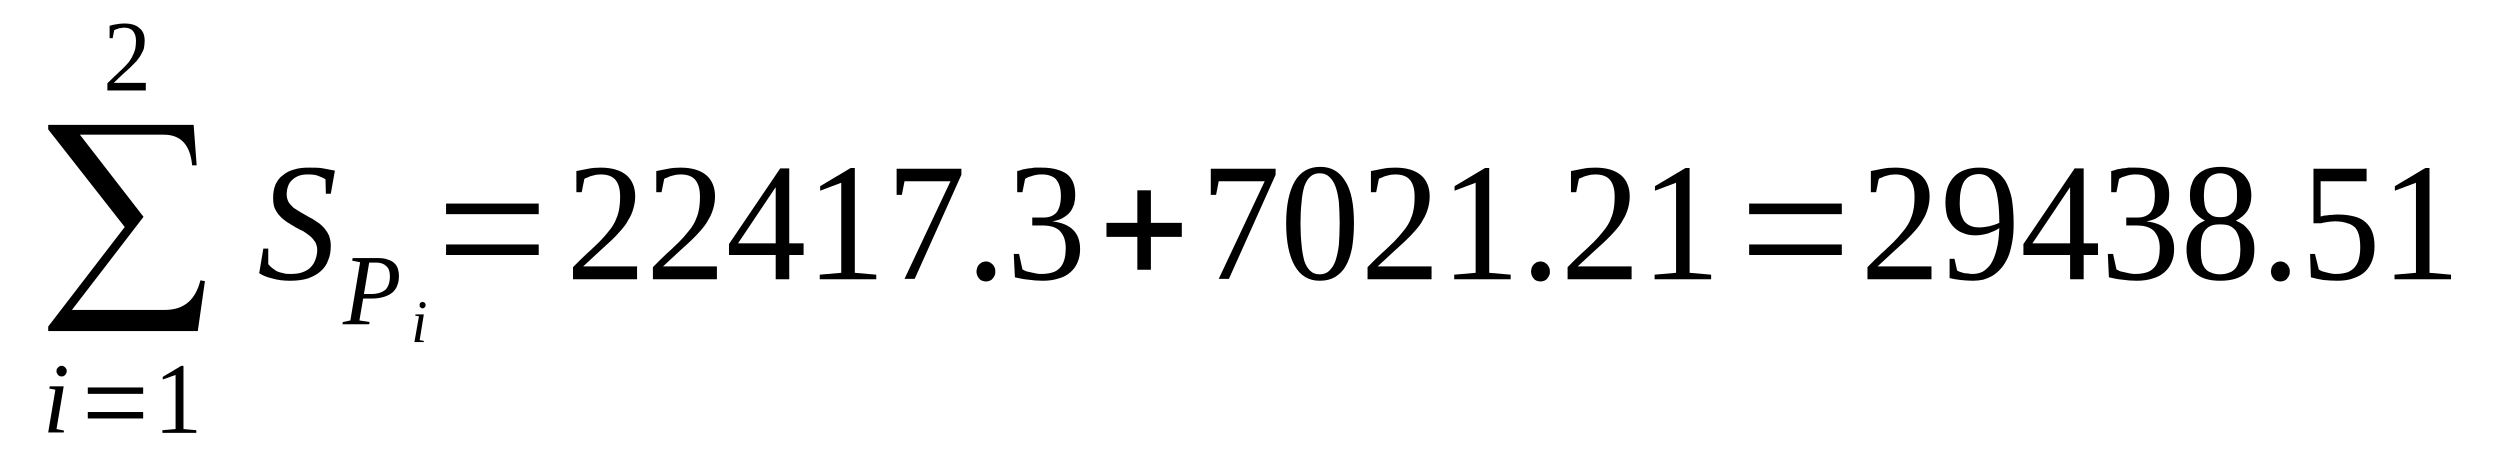 <?xml version='1.0' encoding='UTF-8'?>
<!-- This file was generated by dvisvgm 1.15.1 -->
<svg height='34pt' version='1.1' viewBox='0 -34 188 34' width='188pt' xmlns='http://www.w3.org/2000/svg' xmlns:xlink='http://www.w3.org/1999/xlink'>
<defs>
<clipPath id='clip1'>
<path clip-rule='evenodd' d='M0 -33.995H187.97V-0.028H0V-33.995'/>
</clipPath>
</defs>
<g id='page1'>
<g>
<path clip-path='url(#clip1)' d='M14.875 -9.105H3.625V-9.445L9.379 -16.93L3.625 -24.27V-24.609H14.562L14.789 -21.566H14.449C14.309 -23.102 13.598 -23.871 12.324 -23.871H6.008L10.793 -17.695L5.41 -10.695H12.41C13.824 -10.695 14.703 -11.438 15.07 -12.918L15.41 -12.859L14.875 -9.105Z' fill-rule='evenodd'/>
<path clip-path='url(#clip1)' d='M4.25 -1.735L4.817 -1.621L4.79 -1.481H3.625L4.165 -4.695L3.711 -4.781L3.739 -4.949H4.79L4.25 -1.735ZM5.016 -6.09C5.016 -6.031 5.016 -5.973 4.985 -5.945C4.958 -5.891 4.93 -5.832 4.903 -5.805C4.872 -5.774 4.817 -5.746 4.79 -5.719C4.731 -5.692 4.676 -5.692 4.645 -5.692C4.59 -5.692 4.532 -5.692 4.477 -5.719C4.45 -5.746 4.391 -5.774 4.364 -5.805C4.336 -5.832 4.305 -5.891 4.278 -5.945C4.25 -5.973 4.25 -6.031 4.25 -6.09C4.25 -6.145 4.25 -6.203 4.278 -6.258C4.305 -6.289 4.336 -6.344 4.364 -6.371C4.391 -6.402 4.45 -6.43 4.477 -6.457C4.532 -6.488 4.59 -6.488 4.645 -6.488C4.676 -6.488 4.731 -6.488 4.79 -6.457C4.817 -6.43 4.872 -6.402 4.903 -6.371C4.93 -6.344 4.958 -6.289 4.985 -6.258C5.016 -6.203 5.016 -6.145 5.016 -6.09Z' fill-rule='evenodd'/>
<path clip-path='url(#clip1)' d='M6.602 -2.531V-3.016H10.766V-2.531H6.602ZM6.602 -4.383V-4.863H10.766V-4.383H6.602Z' fill-rule='evenodd'/>
<path clip-path='url(#clip1)' d='M13.797 -1.735L14.762 -1.649V-1.449H12.211V-1.649L13.204 -1.735V-5.805L12.239 -5.461V-5.66L13.626 -6.488H13.797V-1.735Z' fill-rule='evenodd'/>
<path clip-path='url(#clip1)' d='M10.965 -27.199H8.075V-27.738C8.329 -27.965 8.528 -28.195 8.727 -28.363C8.926 -28.563 9.122 -28.735 9.266 -28.875C9.434 -29.047 9.575 -29.192 9.688 -29.332C9.801 -29.504 9.915 -29.645 9.973 -29.817C10.059 -29.957 10.114 -30.129 10.172 -30.328C10.2 -30.5 10.227 -30.699 10.227 -30.926C10.227 -31.266 10.141 -31.496 10.001 -31.664C9.86 -31.836 9.633 -31.922 9.321 -31.922C9.266 -31.922 9.18 -31.922 9.122 -31.891C9.04 -31.891 8.981 -31.891 8.926 -31.863C8.868 -31.836 8.813 -31.809 8.754 -31.809C8.7 -31.777 8.641 -31.75 8.586 -31.723L8.469 -31.125H8.243V-32.063C8.415 -32.121 8.586 -32.149 8.754 -32.176C8.954 -32.207 9.122 -32.234 9.321 -32.234C9.86 -32.234 10.227 -32.121 10.481 -31.891C10.766 -31.664 10.879 -31.352 10.879 -30.926C10.879 -30.727 10.852 -30.555 10.821 -30.356C10.766 -30.184 10.68 -30.043 10.594 -29.871C10.512 -29.703 10.368 -29.559 10.254 -29.391C10.114 -29.246 9.946 -29.074 9.774 -28.906C9.606 -28.762 9.407 -28.563 9.208 -28.395C9.008 -28.195 8.782 -27.996 8.555 -27.766H10.965V-27.199Z' fill-rule='evenodd'/>
<path clip-path='url(#clip1)' d='M19.801 -15.305H20.172V-14.141C20.258 -14.027 20.34 -13.942 20.454 -13.856C20.567 -13.77 20.68 -13.684 20.825 -13.598C20.965 -13.543 21.133 -13.485 21.305 -13.457C21.473 -13.399 21.645 -13.399 21.844 -13.399C22.184 -13.399 22.465 -13.43 22.719 -13.516C22.95 -13.598 23.176 -13.715 23.344 -13.883C23.516 -14.055 23.629 -14.227 23.711 -14.453C23.797 -14.68 23.856 -14.938 23.856 -15.223C23.856 -15.418 23.797 -15.617 23.711 -15.789C23.598 -15.961 23.485 -16.102 23.317 -16.246C23.176 -16.36 22.977 -16.5 22.805 -16.613C22.606 -16.699 22.379 -16.813 22.184 -16.93C21.985 -17.043 21.786 -17.184 21.586 -17.297C21.391 -17.442 21.192 -17.582 21.051 -17.754C20.879 -17.922 20.766 -18.121 20.653 -18.352C20.567 -18.578 20.54 -18.832 20.54 -19.117C20.54 -19.516 20.598 -19.828 20.711 -20.113C20.852 -20.399 21.02 -20.656 21.278 -20.824C21.504 -21.024 21.786 -21.168 22.125 -21.254C22.465 -21.367 22.836 -21.395 23.258 -21.395C23.657 -21.395 23.997 -21.395 24.309 -21.336C24.618 -21.281 24.903 -21.223 25.184 -21.168L24.875 -19.43H24.504L24.477 -20.512C24.364 -20.598 24.165 -20.684 23.938 -20.77C23.743 -20.856 23.485 -20.883 23.176 -20.883C22.891 -20.883 22.665 -20.856 22.438 -20.77C22.239 -20.684 22.071 -20.57 21.926 -20.426C21.813 -20.313 21.7 -20.145 21.645 -19.945C21.586 -19.774 21.559 -19.574 21.559 -19.348C21.559 -19.149 21.618 -18.977 21.7 -18.805C21.786 -18.664 21.926 -18.52 22.071 -18.379C22.239 -18.266 22.411 -18.152 22.606 -18.039C22.805 -17.922 23.004 -17.809 23.204 -17.695C23.43 -17.582 23.629 -17.469 23.825 -17.324C24.024 -17.211 24.196 -17.043 24.364 -16.871C24.504 -16.699 24.649 -16.5 24.731 -16.301C24.817 -16.074 24.875 -15.817 24.875 -15.535C24.875 -15.106 24.817 -14.738 24.676 -14.426C24.563 -14.082 24.364 -13.828 24.11 -13.598C23.856 -13.371 23.543 -13.199 23.145 -13.059C22.778 -12.945 22.325 -12.887 21.813 -12.887C21.305 -12.887 20.852 -12.945 20.485 -13.059C20.086 -13.145 19.747 -13.285 19.493 -13.457L19.801 -15.305Z' fill-rule='evenodd'/>
<path clip-path='url(#clip1)' d='M27.934 -11.891C28.387 -11.891 28.727 -12.008 28.981 -12.203C29.207 -12.434 29.321 -12.774 29.321 -13.231C29.321 -13.57 29.239 -13.828 29.04 -13.996C28.868 -14.168 28.614 -14.254 28.274 -14.254H27.762L27.368 -11.891H27.934ZM27.309 -11.551L27.028 -9.902L27.793 -9.785L27.762 -9.617H25.754L25.782 -9.785L26.348 -9.902L27.082 -14.281L26.489 -14.395L26.516 -14.594H28.415C28.7 -14.594 28.954 -14.567 29.153 -14.481C29.352 -14.426 29.52 -14.34 29.633 -14.227C29.774 -14.11 29.86 -13.969 29.918 -13.797C29.973 -13.629 30 -13.457 30 -13.258C30 -13.031 29.973 -12.774 29.887 -12.574C29.832 -12.375 29.692 -12.176 29.547 -12.035C29.379 -11.891 29.18 -11.777 28.926 -11.692C28.672 -11.61 28.36 -11.551 28.02 -11.551H27.309Z' fill-rule='evenodd'/>
<path clip-path='url(#clip1)' d='M31.559 -8.422L31.872 -8.363V-8.278H31.165L31.504 -10.215L31.219 -10.27L31.247 -10.356H31.872L31.559 -8.422ZM32.012 -11.067C32.012 -11.012 31.985 -10.981 31.985 -10.953C31.985 -10.926 31.957 -10.895 31.93 -10.895C31.93 -10.867 31.899 -10.84 31.872 -10.84C31.844 -10.813 31.817 -10.813 31.786 -10.813C31.731 -10.813 31.704 -10.813 31.672 -10.84C31.672 -10.84 31.645 -10.867 31.618 -10.895C31.59 -10.895 31.59 -10.926 31.559 -10.953C31.559 -10.981 31.559 -11.012 31.559 -11.067C31.559 -11.094 31.559 -11.125 31.559 -11.152C31.59 -11.18 31.59 -11.211 31.618 -11.238C31.645 -11.238 31.672 -11.266 31.672 -11.266C31.704 -11.293 31.731 -11.293 31.786 -11.293C31.817 -11.293 31.844 -11.293 31.872 -11.266C31.899 -11.266 31.93 -11.238 31.93 -11.238C31.957 -11.211 31.985 -11.18 31.985 -11.152C31.985 -11.125 32.012 -11.094 32.012 -11.067Z' fill-rule='evenodd'/>
<path clip-path='url(#clip1)' d='M33.544 -14.824V-15.617H40.512V-14.824H33.544ZM33.544 -17.895V-18.692H40.512V-17.895H33.544Z' fill-rule='evenodd'/>
<path clip-path='url(#clip1)' d='M47.907 -13H43.09V-13.91C43.489 -14.309 43.829 -14.652 44.168 -14.965C44.508 -15.25 44.789 -15.563 45.075 -15.817C45.329 -16.074 45.555 -16.332 45.754 -16.586C45.954 -16.813 46.122 -17.07 46.262 -17.356C46.376 -17.61 46.489 -17.895 46.547 -18.207C46.602 -18.492 46.633 -18.832 46.633 -19.231C46.633 -19.774 46.52 -20.172 46.294 -20.457C46.067 -20.738 45.696 -20.883 45.157 -20.883C45.043 -20.883 44.93 -20.856 44.817 -20.856C44.704 -20.824 44.59 -20.797 44.477 -20.77C44.364 -20.738 44.282 -20.711 44.196 -20.656C44.083 -20.625 43.997 -20.598 43.942 -20.539L43.743 -19.547H43.344V-21.137C43.657 -21.195 43.942 -21.254 44.223 -21.309C44.508 -21.367 44.817 -21.395 45.157 -21.395C46.036 -21.395 46.661 -21.195 47.114 -20.824C47.539 -20.457 47.766 -19.914 47.766 -19.231C47.766 -18.891 47.708 -18.578 47.622 -18.293C47.539 -18.008 47.426 -17.723 47.254 -17.469C47.114 -17.184 46.914 -16.93 46.688 -16.672C46.461 -16.414 46.208 -16.133 45.922 -15.875C45.61 -15.59 45.301 -15.305 44.961 -14.992C44.622 -14.68 44.251 -14.34 43.856 -13.969H47.907V-13Z' fill-rule='evenodd'/>
<path clip-path='url(#clip1)' d='M53.911 -13H49.098V-13.91C49.493 -14.309 49.833 -14.652 50.172 -14.965C50.512 -15.25 50.797 -15.563 51.079 -15.817C51.333 -16.074 51.563 -16.332 51.758 -16.586C51.958 -16.813 52.129 -17.07 52.27 -17.356C52.383 -17.61 52.497 -17.895 52.551 -18.207C52.61 -18.492 52.637 -18.832 52.637 -19.231C52.637 -19.774 52.524 -20.172 52.297 -20.457C52.071 -20.738 51.704 -20.883 51.164 -20.883C51.051 -20.883 50.938 -20.856 50.825 -20.856C50.711 -20.824 50.598 -20.797 50.485 -20.77C50.372 -20.738 50.286 -20.711 50.2 -20.656C50.086 -20.625 50.004 -20.598 49.946 -20.539L49.747 -19.547H49.352V-21.137C49.664 -21.195 49.946 -21.254 50.231 -21.309C50.512 -21.367 50.825 -21.395 51.164 -21.395C52.044 -21.395 52.664 -21.195 53.118 -20.824C53.543 -20.457 53.77 -19.914 53.77 -19.231C53.77 -18.891 53.715 -18.578 53.629 -18.293C53.543 -18.008 53.43 -17.723 53.262 -17.469C53.118 -17.184 52.922 -16.93 52.696 -16.672C52.469 -16.414 52.211 -16.133 51.93 -15.875C51.618 -15.59 51.305 -15.305 50.965 -14.992C50.626 -14.68 50.258 -14.34 49.86 -13.969H53.911V-13Z' fill-rule='evenodd'/>
<path clip-path='url(#clip1)' d='M59.352 -14.824V-13H58.333V-14.824H54.821V-15.649L58.672 -21.336H59.352V-15.703H60.43V-14.824H59.352ZM58.333 -19.887H58.305L55.501 -15.703H58.333V-19.887Z' fill-rule='evenodd'/>
<path clip-path='url(#clip1)' d='M64.282 -13.485L65.895 -13.344V-13H61.645V-13.344L63.262 -13.485V-20.258L61.676 -19.66V-20L63.969 -21.367H64.282V-13.485Z' fill-rule='evenodd'/>
<path clip-path='url(#clip1)' d='M67.821 -19.348H67.426V-21.309H72.297V-20.856L68.786 -13.031H68.02L71.477 -20.371H68.02L67.821 -19.348Z' fill-rule='evenodd'/>
<path clip-path='url(#clip1)' d='M74.848 -13.57C74.848 -13.485 74.848 -13.371 74.793 -13.285C74.762 -13.199 74.707 -13.117 74.649 -13.059C74.594 -12.973 74.508 -12.918 74.422 -12.887C74.34 -12.86 74.254 -12.832 74.141 -12.832C74.055 -12.832 73.942 -12.86 73.856 -12.887C73.77 -12.918 73.688 -12.973 73.629 -13.059C73.575 -13.117 73.516 -13.199 73.489 -13.285C73.461 -13.371 73.43 -13.485 73.43 -13.57C73.43 -13.684 73.461 -13.77 73.489 -13.883C73.516 -13.969 73.575 -14.055 73.629 -14.11C73.688 -14.168 73.77 -14.227 73.856 -14.281C73.942 -14.309 74.055 -14.34 74.141 -14.34C74.254 -14.34 74.34 -14.309 74.422 -14.281C74.508 -14.227 74.594 -14.168 74.649 -14.11C74.707 -14.055 74.762 -13.969 74.793 -13.883C74.848 -13.77 74.848 -13.684 74.848 -13.57Z' fill-rule='evenodd'/>
<path clip-path='url(#clip1)' d='M81.223 -15.277C81.223 -14.906 81.165 -14.567 81.024 -14.254C80.911 -13.969 80.712 -13.715 80.485 -13.516C80.258 -13.317 79.95 -13.145 79.606 -13.059C79.266 -12.945 78.871 -12.887 78.418 -12.887C78.051 -12.887 77.653 -12.918 77.286 -12.973C76.946 -13 76.606 -13.086 76.321 -13.145L76.235 -14.906H76.633L76.887 -13.742C76.973 -13.684 77.059 -13.656 77.172 -13.598C77.286 -13.57 77.399 -13.543 77.539 -13.516C77.68 -13.485 77.825 -13.457 77.938 -13.43C78.079 -13.399 78.219 -13.399 78.332 -13.399C78.7 -13.399 78.985 -13.457 79.239 -13.543C79.465 -13.629 79.637 -13.77 79.778 -13.942C79.919 -14.11 80.004 -14.34 80.063 -14.567C80.118 -14.793 80.145 -15.078 80.145 -15.336C80.145 -15.676 80.09 -15.934 80.004 -16.16C79.919 -16.36 79.805 -16.531 79.664 -16.672C79.493 -16.813 79.325 -16.899 79.126 -16.957C78.926 -17.012 78.7 -17.043 78.473 -17.043H77.626V-17.641H78.473C78.926 -17.641 79.239 -17.781 79.465 -18.039C79.664 -18.32 79.778 -18.719 79.778 -19.262C79.778 -19.547 79.751 -19.774 79.692 -19.973C79.637 -20.172 79.551 -20.34 79.438 -20.485C79.325 -20.625 79.184 -20.711 79.012 -20.77C78.813 -20.856 78.587 -20.883 78.332 -20.883C78.219 -20.883 78.106 -20.883 77.965 -20.856C77.852 -20.824 77.739 -20.824 77.626 -20.77C77.512 -20.738 77.426 -20.711 77.34 -20.684C77.227 -20.625 77.145 -20.598 77.086 -20.539L76.887 -19.547H76.493V-21.137C76.633 -21.168 76.774 -21.195 76.887 -21.254C77.028 -21.281 77.172 -21.309 77.34 -21.336C77.485 -21.336 77.626 -21.367 77.793 -21.395C77.965 -21.395 78.133 -21.395 78.332 -21.395C79.153 -21.395 79.778 -21.223 80.231 -20.91C80.657 -20.57 80.856 -20.059 80.856 -19.348C80.856 -19.09 80.825 -18.863 80.77 -18.633C80.684 -18.406 80.598 -18.207 80.457 -18.039C80.317 -17.867 80.118 -17.723 79.919 -17.61C79.692 -17.469 79.438 -17.41 79.126 -17.356C79.864 -17.27 80.372 -17.043 80.712 -16.699C81.051 -16.36 81.223 -15.875 81.223 -15.277Z' fill-rule='evenodd'/>
<path clip-path='url(#clip1)' d='M85.528 -13.715V-16.188H83.207V-17.242H85.528V-19.688H86.547V-17.242H88.872V-16.188H86.547V-13.715H85.528Z' fill-rule='evenodd'/>
<path clip-path='url(#clip1)' d='M91.45 -19.348H91.051V-21.309H95.926V-20.856L92.415 -13.031H91.649L95.106 -20.371H91.649L91.45 -19.348Z' fill-rule='evenodd'/>
<path clip-path='url(#clip1)' d='M101.817 -17.211C101.817 -16.5 101.762 -15.902 101.676 -15.363C101.563 -14.824 101.422 -14.367 101.196 -13.996C100.997 -13.629 100.715 -13.371 100.403 -13.172C100.063 -12.973 99.692 -12.887 99.239 -12.887C98.418 -12.887 97.797 -13.258 97.372 -13.996C96.946 -14.738 96.719 -15.789 96.719 -17.211C96.719 -18.578 96.946 -19.629 97.372 -20.371C97.797 -21.082 98.418 -21.453 99.297 -21.453C100.118 -21.453 100.743 -21.082 101.168 -20.371C101.622 -19.66 101.817 -18.606 101.817 -17.211ZM100.743 -17.211C100.743 -17.809 100.715 -18.32 100.684 -18.805C100.629 -19.262 100.543 -19.66 100.43 -19.973C100.317 -20.285 100.149 -20.539 99.95 -20.711C99.778 -20.883 99.524 -20.969 99.239 -20.969C98.957 -20.969 98.704 -20.883 98.532 -20.711C98.332 -20.539 98.192 -20.285 98.079 -19.973C97.993 -19.66 97.911 -19.262 97.879 -18.805C97.825 -18.32 97.797 -17.809 97.797 -17.211S97.825 -16.074 97.879 -15.59C97.911 -15.137 97.993 -14.738 98.079 -14.395C98.192 -14.055 98.332 -13.828 98.532 -13.629C98.704 -13.457 98.957 -13.371 99.239 -13.371C99.524 -13.371 99.778 -13.457 99.95 -13.629C100.149 -13.828 100.317 -14.055 100.43 -14.395C100.543 -14.738 100.629 -15.137 100.684 -15.59C100.715 -16.074 100.743 -16.613 100.743 -17.211Z' fill-rule='evenodd'/>
<path clip-path='url(#clip1)' d='M107.653 -13H102.84V-13.91C103.235 -14.309 103.575 -14.652 103.915 -14.965C104.254 -15.25 104.54 -15.563 104.821 -15.817C105.075 -16.074 105.301 -16.332 105.5 -16.586C105.7 -16.813 105.872 -17.07 106.012 -17.356C106.125 -17.61 106.239 -17.895 106.293 -18.207C106.352 -18.492 106.379 -18.832 106.379 -19.231C106.379 -19.774 106.266 -20.172 106.04 -20.457C105.813 -20.738 105.446 -20.883 104.907 -20.883C104.793 -20.883 104.68 -20.856 104.567 -20.856C104.454 -20.824 104.34 -20.797 104.227 -20.77C104.114 -20.738 104.028 -20.711 103.942 -20.656C103.829 -20.625 103.747 -20.598 103.688 -20.539L103.489 -19.547H103.094V-21.137C103.407 -21.195 103.688 -21.254 103.973 -21.309C104.254 -21.367 104.567 -21.395 104.907 -21.395C105.786 -21.395 106.407 -21.195 106.86 -20.824C107.286 -20.457 107.512 -19.914 107.512 -19.231C107.512 -18.891 107.458 -18.578 107.372 -18.293C107.286 -18.008 107.172 -17.723 107.004 -17.469C106.86 -17.184 106.665 -16.93 106.438 -16.672C106.211 -16.414 105.954 -16.133 105.672 -15.875C105.36 -15.59 105.047 -15.305 104.708 -14.992C104.368 -14.68 104.001 -14.34 103.602 -13.969H107.653V-13Z' fill-rule='evenodd'/>
<path clip-path='url(#clip1)' d='M111.989 -13.485L113.602 -13.344V-13H109.356V-13.344L110.969 -13.485V-20.258L109.383 -19.66V-20L111.676 -21.367H111.989V-13.485Z' fill-rule='evenodd'/>
<path clip-path='url(#clip1)' d='M116.551 -13.57C116.551 -13.485 116.551 -13.371 116.493 -13.285C116.465 -13.199 116.407 -13.117 116.352 -13.059C116.293 -12.973 116.211 -12.918 116.125 -12.887C116.04 -12.86 115.954 -12.832 115.84 -12.832C115.758 -12.832 115.645 -12.86 115.559 -12.887C115.473 -12.918 115.387 -12.973 115.333 -13.059C115.274 -13.117 115.219 -13.199 115.192 -13.285C115.161 -13.371 115.133 -13.485 115.133 -13.57C115.133 -13.684 115.161 -13.77 115.192 -13.883C115.219 -13.969 115.274 -14.055 115.333 -14.11C115.387 -14.168 115.473 -14.227 115.559 -14.281C115.645 -14.309 115.758 -14.34 115.84 -14.34C115.954 -14.34 116.04 -14.309 116.125 -14.281C116.211 -14.227 116.293 -14.168 116.352 -14.11C116.407 -14.055 116.465 -13.969 116.493 -13.883C116.551 -13.77 116.551 -13.684 116.551 -13.57Z' fill-rule='evenodd'/>
<path clip-path='url(#clip1)' d='M122.696 -13H117.883V-13.91C118.278 -14.309 118.618 -14.652 118.958 -14.965C119.297 -15.25 119.583 -15.563 119.864 -15.817C120.122 -16.074 120.348 -16.332 120.543 -16.586C120.743 -16.813 120.915 -17.07 121.055 -17.356C121.168 -17.61 121.282 -17.895 121.336 -18.207C121.395 -18.492 121.422 -18.832 121.422 -19.231C121.422 -19.774 121.309 -20.172 121.083 -20.457C120.856 -20.738 120.489 -20.883 119.95 -20.883C119.836 -20.883 119.723 -20.856 119.61 -20.856C119.497 -20.824 119.383 -20.797 119.27 -20.77C119.157 -20.738 119.071 -20.711 118.985 -20.656C118.871 -20.625 118.79 -20.598 118.731 -20.539L118.532 -19.547H118.137V-21.137C118.45 -21.195 118.731 -21.254 119.016 -21.309C119.297 -21.367 119.61 -21.395 119.95 -21.395C120.828 -21.395 121.45 -21.195 121.903 -20.824C122.329 -20.457 122.555 -19.914 122.555 -19.231C122.555 -18.891 122.501 -18.578 122.415 -18.293C122.329 -18.008 122.215 -17.723 122.047 -17.469C121.903 -17.184 121.708 -16.93 121.481 -16.672C121.254 -16.414 120.996 -16.133 120.715 -15.875C120.403 -15.59 120.09 -15.305 119.751 -14.992C119.411 -14.68 119.043 -14.34 118.645 -13.969H122.696V-13Z' fill-rule='evenodd'/>
<path clip-path='url(#clip1)' d='M127.059 -13.485L128.676 -13.344V-13H124.426V-13.344L126.04 -13.485V-20.258L124.454 -19.66V-20L126.751 -21.367H127.059V-13.485Z' fill-rule='evenodd'/>
<path clip-path='url(#clip1)' d='M131.536 -14.824V-15.617H138.504V-14.824H131.536ZM131.536 -17.895V-18.692H138.504V-17.895H131.536Z' fill-rule='evenodd'/>
<path clip-path='url(#clip1)' d='M145.247 -13H140.434V-13.91C140.829 -14.309 141.168 -14.652 141.508 -14.965C141.848 -15.25 142.133 -15.563 142.415 -15.817C142.668 -16.074 142.899 -16.332 143.094 -16.586C143.293 -16.813 143.465 -17.07 143.606 -17.356C143.719 -17.61 143.833 -17.895 143.887 -18.207C143.946 -18.492 143.973 -18.832 143.973 -19.231C143.973 -19.774 143.86 -20.172 143.633 -20.457C143.407 -20.738 143.04 -20.883 142.5 -20.883C142.387 -20.883 142.274 -20.856 142.161 -20.856C142.047 -20.824 141.934 -20.797 141.821 -20.77C141.708 -20.738 141.622 -20.711 141.536 -20.656C141.422 -20.625 141.34 -20.598 141.282 -20.539L141.083 -19.547H140.688V-21.137C141 -21.195 141.282 -21.254 141.567 -21.309C141.848 -21.367 142.161 -21.395 142.5 -21.395C143.379 -21.395 144 -21.195 144.454 -20.824C144.879 -20.457 145.106 -19.914 145.106 -19.231C145.106 -18.891 145.051 -18.578 144.965 -18.293C144.879 -18.008 144.766 -17.723 144.598 -17.469C144.454 -17.184 144.258 -16.93 144.032 -16.672C143.805 -16.414 143.547 -16.133 143.266 -15.875C142.954 -15.59 142.641 -15.305 142.301 -14.992C141.961 -14.68 141.594 -14.34 141.196 -13.969H145.247V-13Z' fill-rule='evenodd'/>
<path clip-path='url(#clip1)' d='M146.297 -18.777C146.297 -19.203 146.352 -19.574 146.465 -19.914C146.579 -20.227 146.751 -20.512 146.977 -20.738C147.204 -20.969 147.458 -21.11 147.77 -21.223C148.083 -21.336 148.45 -21.395 148.817 -21.395C149.27 -21.395 149.668 -21.336 149.981 -21.168C150.321 -20.996 150.575 -20.738 150.801 -20.399C151 -20.059 151.168 -19.602 151.282 -19.09C151.368 -18.551 151.426 -17.922 151.426 -17.184C151.426 -16.645 151.395 -16.188 151.309 -15.762C151.227 -15.336 151.141 -14.965 151 -14.652C150.856 -14.34 150.688 -14.055 150.489 -13.828C150.321 -13.629 150.094 -13.43 149.868 -13.285C149.641 -13.145 149.415 -13.059 149.157 -12.973C148.903 -12.918 148.622 -12.887 148.364 -12.887C148.024 -12.887 147.711 -12.918 147.43 -12.945C147.145 -12.973 146.864 -13.031 146.61 -13.086V-14.539H146.977L147.176 -13.656C147.258 -13.598 147.344 -13.57 147.43 -13.543C147.543 -13.516 147.629 -13.485 147.711 -13.457C147.825 -13.457 147.938 -13.43 148.024 -13.43C148.137 -13.399 148.223 -13.399 148.336 -13.399C148.622 -13.399 148.876 -13.457 149.102 -13.57C149.329 -13.715 149.555 -13.91 149.723 -14.168C149.895 -14.453 150.036 -14.793 150.149 -15.25C150.262 -15.676 150.321 -16.188 150.348 -16.844C150.094 -16.672 149.809 -16.559 149.497 -16.445C149.188 -16.36 148.876 -16.301 148.536 -16.301S147.883 -16.36 147.629 -16.473C147.344 -16.559 147.118 -16.731 146.918 -16.93C146.723 -17.125 146.551 -17.41 146.438 -17.695C146.352 -18.008 146.297 -18.379 146.297 -18.777ZM148.848 -20.91C148.336 -20.91 147.969 -20.738 147.711 -20.371C147.485 -20 147.372 -19.461 147.372 -18.75C147.372 -18.406 147.403 -18.121 147.458 -17.895C147.543 -17.668 147.629 -17.469 147.743 -17.324C147.883 -17.184 148.024 -17.07 148.196 -17.012C148.391 -16.93 148.59 -16.899 148.817 -16.899C149.075 -16.899 149.329 -16.93 149.583 -16.985C149.836 -17.043 150.094 -17.125 150.348 -17.242C150.348 -17.84 150.321 -18.379 150.262 -18.832C150.208 -19.289 150.122 -19.688 150.008 -19.973C149.895 -20.285 149.723 -20.512 149.528 -20.684C149.356 -20.824 149.102 -20.91 148.848 -20.91Z' fill-rule='evenodd'/>
<path clip-path='url(#clip1)' d='M156.692 -14.824V-13H155.672V-14.824H152.161V-15.649L156.012 -21.336H156.692V-15.703H157.77V-14.824H156.692ZM155.672 -19.887H155.645L152.84 -15.703H155.672V-19.887Z' fill-rule='evenodd'/>
<path clip-path='url(#clip1)' d='M163.493 -15.277C163.493 -14.906 163.438 -14.567 163.293 -14.254C163.18 -13.969 162.985 -13.715 162.754 -13.516C162.528 -13.317 162.219 -13.145 161.879 -13.059C161.54 -12.945 161.141 -12.887 160.688 -12.887C160.321 -12.887 159.922 -12.918 159.555 -12.973C159.215 -13 158.875 -13.086 158.59 -13.145L158.508 -14.906H158.903L159.157 -13.742C159.243 -13.684 159.329 -13.656 159.442 -13.598C159.555 -13.57 159.668 -13.543 159.809 -13.516C159.954 -13.485 160.094 -13.457 160.208 -13.43C160.348 -13.399 160.489 -13.399 160.602 -13.399C160.973 -13.399 161.254 -13.457 161.508 -13.543C161.735 -13.629 161.907 -13.77 162.047 -13.942C162.188 -14.11 162.274 -14.34 162.333 -14.567C162.387 -14.793 162.415 -15.078 162.415 -15.336C162.415 -15.676 162.36 -15.934 162.274 -16.16C162.188 -16.36 162.075 -16.531 161.934 -16.672C161.766 -16.813 161.594 -16.899 161.395 -16.957C161.2 -17.012 160.973 -17.043 160.747 -17.043H159.895V-17.641H160.747C161.2 -17.641 161.508 -17.781 161.735 -18.039C161.934 -18.32 162.047 -18.719 162.047 -19.262C162.047 -19.547 162.02 -19.774 161.961 -19.973C161.907 -20.172 161.821 -20.34 161.708 -20.485C161.594 -20.625 161.454 -20.711 161.282 -20.77C161.086 -20.856 160.86 -20.883 160.602 -20.883C160.489 -20.883 160.376 -20.883 160.235 -20.856C160.122 -20.824 160.008 -20.824 159.895 -20.77C159.782 -20.738 159.696 -20.711 159.61 -20.684C159.497 -20.625 159.415 -20.598 159.356 -20.539L159.157 -19.547H158.762V-21.137C158.903 -21.168 159.043 -21.195 159.157 -21.254C159.301 -21.281 159.442 -21.309 159.61 -21.336C159.754 -21.336 159.895 -21.367 160.067 -21.395C160.235 -21.395 160.407 -21.395 160.602 -21.395C161.426 -21.395 162.047 -21.223 162.5 -20.91C162.926 -20.57 163.125 -20.059 163.125 -19.348C163.125 -19.09 163.098 -18.863 163.04 -18.633C162.954 -18.406 162.872 -18.207 162.727 -18.039C162.586 -17.867 162.387 -17.723 162.188 -17.61C161.961 -17.469 161.708 -17.41 161.395 -17.356C162.133 -17.27 162.641 -17.043 162.985 -16.699C163.325 -16.36 163.493 -15.875 163.493 -15.277Z' fill-rule='evenodd'/>
<path clip-path='url(#clip1)' d='M169.301 -19.289C169.301 -18.832 169.188 -18.438 168.989 -18.121C168.762 -17.809 168.477 -17.582 168.137 -17.41C168.336 -17.324 168.536 -17.211 168.708 -17.098C168.876 -16.957 169.016 -16.785 169.161 -16.613C169.274 -16.445 169.356 -16.246 169.442 -16.016C169.501 -15.789 169.528 -15.535 169.528 -15.25C169.528 -14.453 169.329 -13.883 168.903 -13.485C168.477 -13.086 167.829 -12.887 166.95 -12.887C166.098 -12.887 165.477 -13.086 165.051 -13.485C164.653 -13.856 164.426 -14.453 164.426 -15.25C164.426 -15.789 164.571 -16.246 164.797 -16.613C165.051 -16.985 165.391 -17.242 165.817 -17.41C165.477 -17.582 165.219 -17.809 164.993 -18.121C164.766 -18.438 164.684 -18.832 164.684 -19.289C164.684 -19.602 164.711 -19.914 164.825 -20.172C164.911 -20.457 165.051 -20.684 165.251 -20.856C165.446 -21.055 165.676 -21.195 165.985 -21.309C166.27 -21.395 166.61 -21.453 167.004 -21.453C167.376 -21.453 167.715 -21.395 167.997 -21.309C168.282 -21.195 168.508 -21.055 168.708 -20.883C168.903 -20.684 169.047 -20.457 169.161 -20.199C169.243 -19.914 169.301 -19.629 169.301 -19.289ZM168.477 -15.25C168.477 -15.563 168.45 -15.817 168.395 -16.047C168.336 -16.274 168.25 -16.473 168.137 -16.645C168.024 -16.785 167.856 -16.93 167.684 -17.012C167.489 -17.098 167.231 -17.125 166.95 -17.125C166.665 -17.125 166.411 -17.098 166.243 -17.012C166.043 -16.93 165.903 -16.785 165.79 -16.645C165.676 -16.473 165.59 -16.274 165.559 -16.047C165.504 -15.817 165.504 -15.563 165.504 -15.25S165.504 -14.68 165.559 -14.453C165.59 -14.195 165.676 -14.027 165.79 -13.856C165.903 -13.715 166.043 -13.57 166.243 -13.516C166.411 -13.43 166.665 -13.371 166.95 -13.371C167.231 -13.371 167.489 -13.43 167.684 -13.516C167.856 -13.57 168.024 -13.715 168.137 -13.856C168.25 -14.027 168.336 -14.195 168.395 -14.453C168.45 -14.68 168.477 -14.938 168.477 -15.25ZM168.223 -19.289C168.223 -19.547 168.223 -19.746 168.168 -19.973C168.137 -20.172 168.055 -20.34 167.969 -20.485C167.856 -20.625 167.743 -20.738 167.571 -20.824C167.403 -20.91 167.204 -20.969 166.95 -20.969C166.723 -20.969 166.524 -20.91 166.356 -20.824C166.211 -20.738 166.071 -20.625 165.985 -20.485C165.903 -20.34 165.817 -20.172 165.79 -19.973C165.758 -19.746 165.731 -19.547 165.731 -19.289C165.731 -19.031 165.758 -18.805 165.79 -18.606C165.817 -18.406 165.903 -18.238 165.985 -18.094C166.071 -17.981 166.211 -17.867 166.356 -17.781C166.524 -17.695 166.723 -17.668 166.95 -17.668C167.204 -17.668 167.403 -17.695 167.571 -17.781C167.743 -17.867 167.856 -17.981 167.969 -18.094C168.055 -18.238 168.137 -18.406 168.168 -18.606C168.223 -18.805 168.223 -19.031 168.223 -19.289Z' fill-rule='evenodd'/>
<path clip-path='url(#clip1)' d='M172.192 -13.57C172.192 -13.485 172.192 -13.371 172.133 -13.285C172.106 -13.199 172.047 -13.117 171.993 -13.059C171.934 -12.973 171.852 -12.918 171.766 -12.887C171.68 -12.86 171.594 -12.832 171.481 -12.832C171.399 -12.832 171.282 -12.86 171.2 -12.887C171.114 -12.918 171.028 -12.973 170.973 -13.059C170.915 -13.117 170.86 -13.199 170.829 -13.285C170.801 -13.371 170.774 -13.485 170.774 -13.57C170.774 -13.684 170.801 -13.77 170.829 -13.883C170.86 -13.969 170.915 -14.055 170.973 -14.11C171.028 -14.168 171.114 -14.227 171.2 -14.281C171.282 -14.309 171.399 -14.34 171.481 -14.34C171.594 -14.34 171.68 -14.309 171.766 -14.281C171.852 -14.227 171.934 -14.168 171.993 -14.11C172.047 -14.055 172.106 -13.969 172.133 -13.883C172.192 -13.77 172.192 -13.684 172.192 -13.57Z' fill-rule='evenodd'/>
<path clip-path='url(#clip1)' d='M175.872 -17.867C176.298 -17.867 176.696 -17.809 177.036 -17.723C177.375 -17.641 177.657 -17.496 177.883 -17.297C178.11 -17.098 178.282 -16.844 178.395 -16.559C178.508 -16.246 178.563 -15.902 178.563 -15.477C178.563 -15.078 178.508 -14.738 178.395 -14.426C178.282 -14.11 178.11 -13.828 177.883 -13.598C177.657 -13.371 177.348 -13.199 177.004 -13.086C176.665 -12.945 176.243 -12.887 175.758 -12.887C175.391 -12.887 175.051 -12.918 174.711 -12.945C174.399 -13 174.086 -13.059 173.778 -13.145L173.719 -14.906H174.086L174.372 -13.742C174.43 -13.684 174.512 -13.656 174.625 -13.598C174.711 -13.57 174.825 -13.543 174.938 -13.516C175.051 -13.485 175.192 -13.457 175.305 -13.43C175.45 -13.399 175.563 -13.399 175.676 -13.399C176.043 -13.399 176.325 -13.457 176.583 -13.543C176.809 -13.656 176.977 -13.77 177.122 -13.969C177.262 -14.141 177.348 -14.34 177.403 -14.594C177.461 -14.852 177.489 -15.106 177.489 -15.418C177.489 -15.735 177.461 -16.016 177.403 -16.274C177.348 -16.5 177.262 -16.699 177.122 -16.871C176.977 -17.012 176.778 -17.156 176.524 -17.211C176.298 -17.297 175.958 -17.356 175.59 -17.356C175.364 -17.356 175.165 -17.324 174.965 -17.297C174.797 -17.27 174.657 -17.242 174.544 -17.211H173.973V-21.309H177.969V-20.371H174.512V-17.723C174.571 -17.723 174.657 -17.754 174.739 -17.781C174.825 -17.781 174.938 -17.809 175.024 -17.809C175.137 -17.84 175.278 -17.84 175.391 -17.84C175.532 -17.867 175.704 -17.867 175.872 -17.867Z' fill-rule='evenodd'/>
<path clip-path='url(#clip1)' d='M182.7 -13.485L184.317 -13.344V-13H180.067V-13.344L181.68 -13.485V-20.258L180.094 -19.66V-20L182.387 -21.367H182.7V-13.485Z' fill-rule='evenodd'/>
</g>
</g>
</svg>
